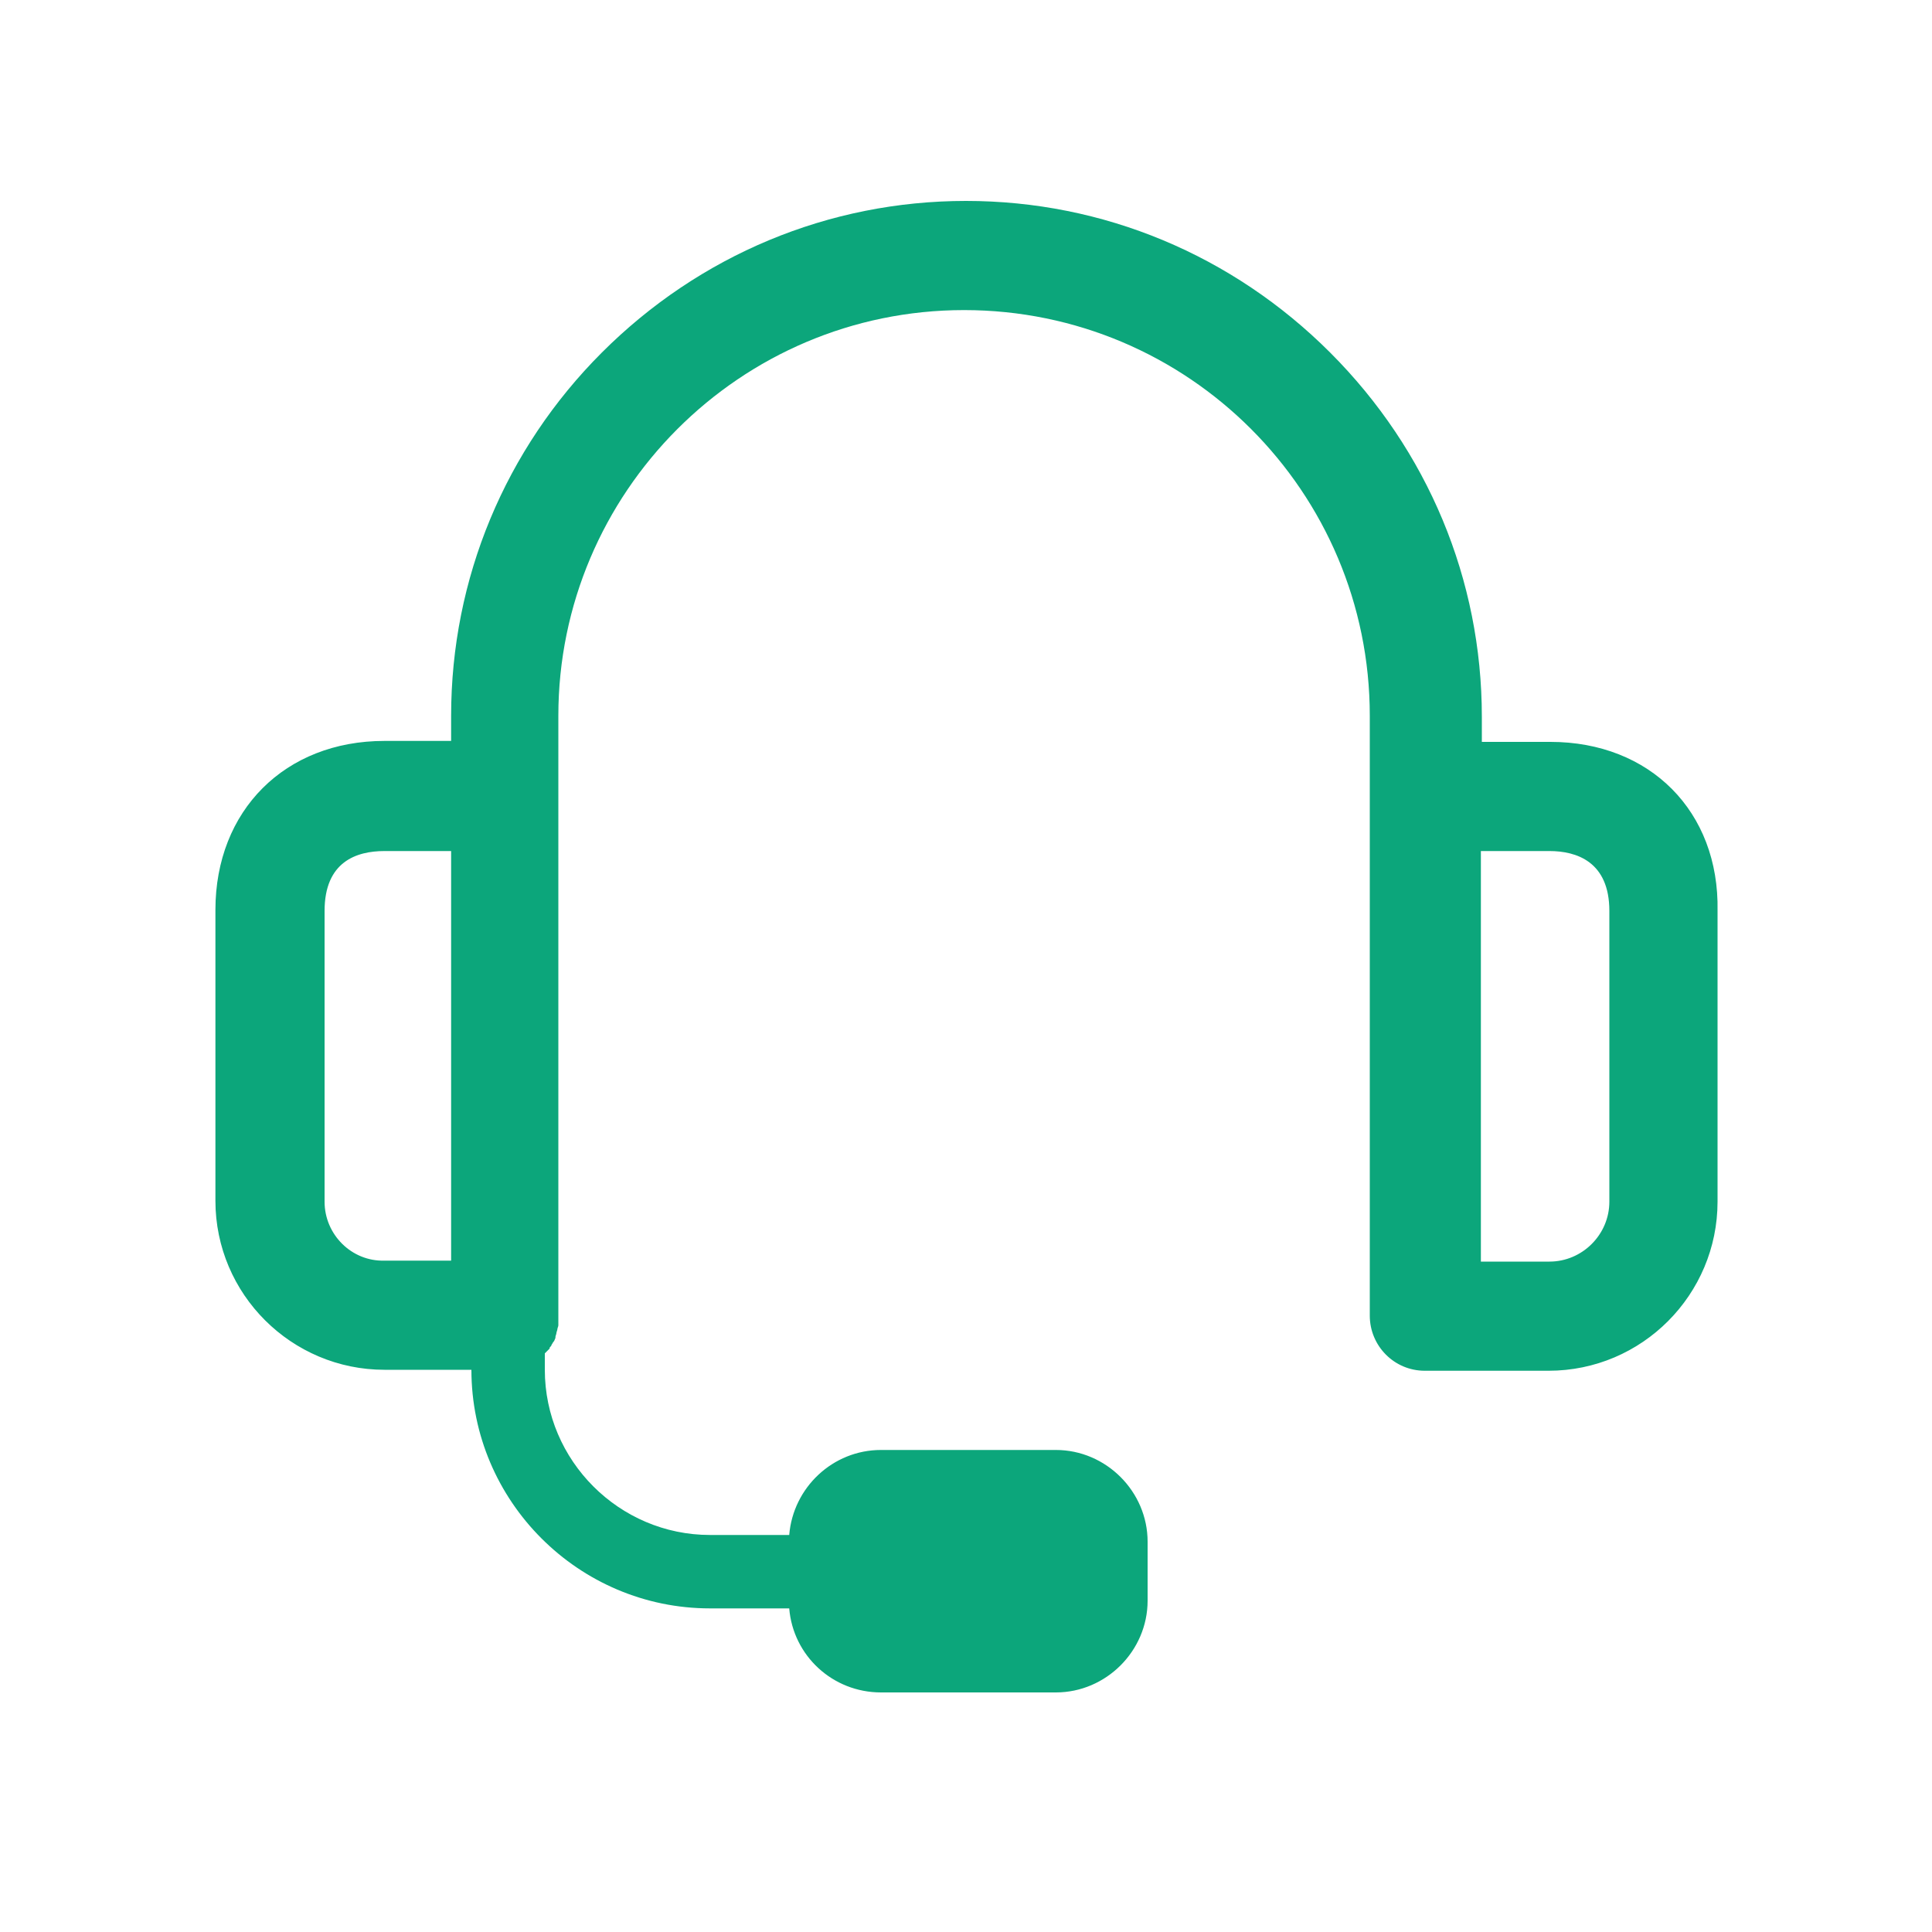 <?xml version="1.0" encoding="utf-8"?>
<!-- Generator: Adobe Illustrator 21.1.0, SVG Export Plug-In . SVG Version: 6.00 Build 0)  -->
<svg version="1.1" id="图层_1" xmlns="http://www.w3.org/2000/svg" xmlns:xlink="http://www.w3.org/1999/xlink" x="0px" y="0px"
	 viewBox="0 0 200 200" style="enable-background:new 0 0 200 200;" xml:space="preserve">
<style type="text/css">
	.st0{fill:#0CA67B;}
</style>
<g>
	<path class="st0" d="M160.5,76.8h-7.1v-2.6c0-14.2-5.6-27.6-15.7-37.7S114.2,20.8,100,20.8s-27.6,5.6-37.7,15.7
		c-10,10-15.6,23.4-15.6,37.6v2.6h-6.9c-10.3,0-17.5,7.2-17.5,17.5v30.1c0,9.7,7.9,17.5,17.5,17.5h9l0,0c0,13.6,11.1,24.7,24.7,24.7
		h8.2c0.4,4.9,4.5,8.7,9.5,8.7h18.1c5.2,0,9.5-4.3,9.5-9.5v-6.1c0-5.2-4.3-9.5-9.5-9.5H91.2c-5,0-9.1,3.9-9.5,8.8h-8.2
		c-9.4,0-17.1-7.7-17.1-17.1v-1.7l0.2-0.2c0.1-0.1,0.2-0.2,0.3-0.3c0,0,0,0,0-0.1c0.1-0.1,0.2-0.2,0.2-0.3l0,0
		c0.1-0.1,0.1-0.2,0.2-0.3l0,0c0.1-0.1,0.1-0.2,0.2-0.4c0,0,0,0,0-0.1s0.1-0.3,0.1-0.4l0,0c0-0.1,0.1-0.3,0.1-0.4l0,0
		c0-0.1,0.1-0.3,0.1-0.4c0,0,0,0,0-0.1s0-0.3,0-0.4v-0.1c0-0.1,0-0.3,0-0.5v-62c0-23.1,18.8-42,42-42s42,18.8,42,42v62.1
		c0,3.1,2.5,5.7,5.7,5.7l0,0h12.8c9.7,0,17.5-7.9,17.5-17.5V94.3C178,84,170.8,76.8,160.5,76.8L160.5,76.8z M33.6,124.4V94.3
		c0-5.1,3.3-6.2,6.2-6.2h6.9v42.4h-6.9C36.4,130.6,33.6,127.8,33.6,124.4L33.6,124.4z M166.6,124.4c0,3.4-2.8,6.2-6.2,6.2h-7.1V88.1
		h7.1c2.8,0,6.2,1.1,6.2,6.2V124.4L166.6,124.4z"/>
</g>
</svg>
